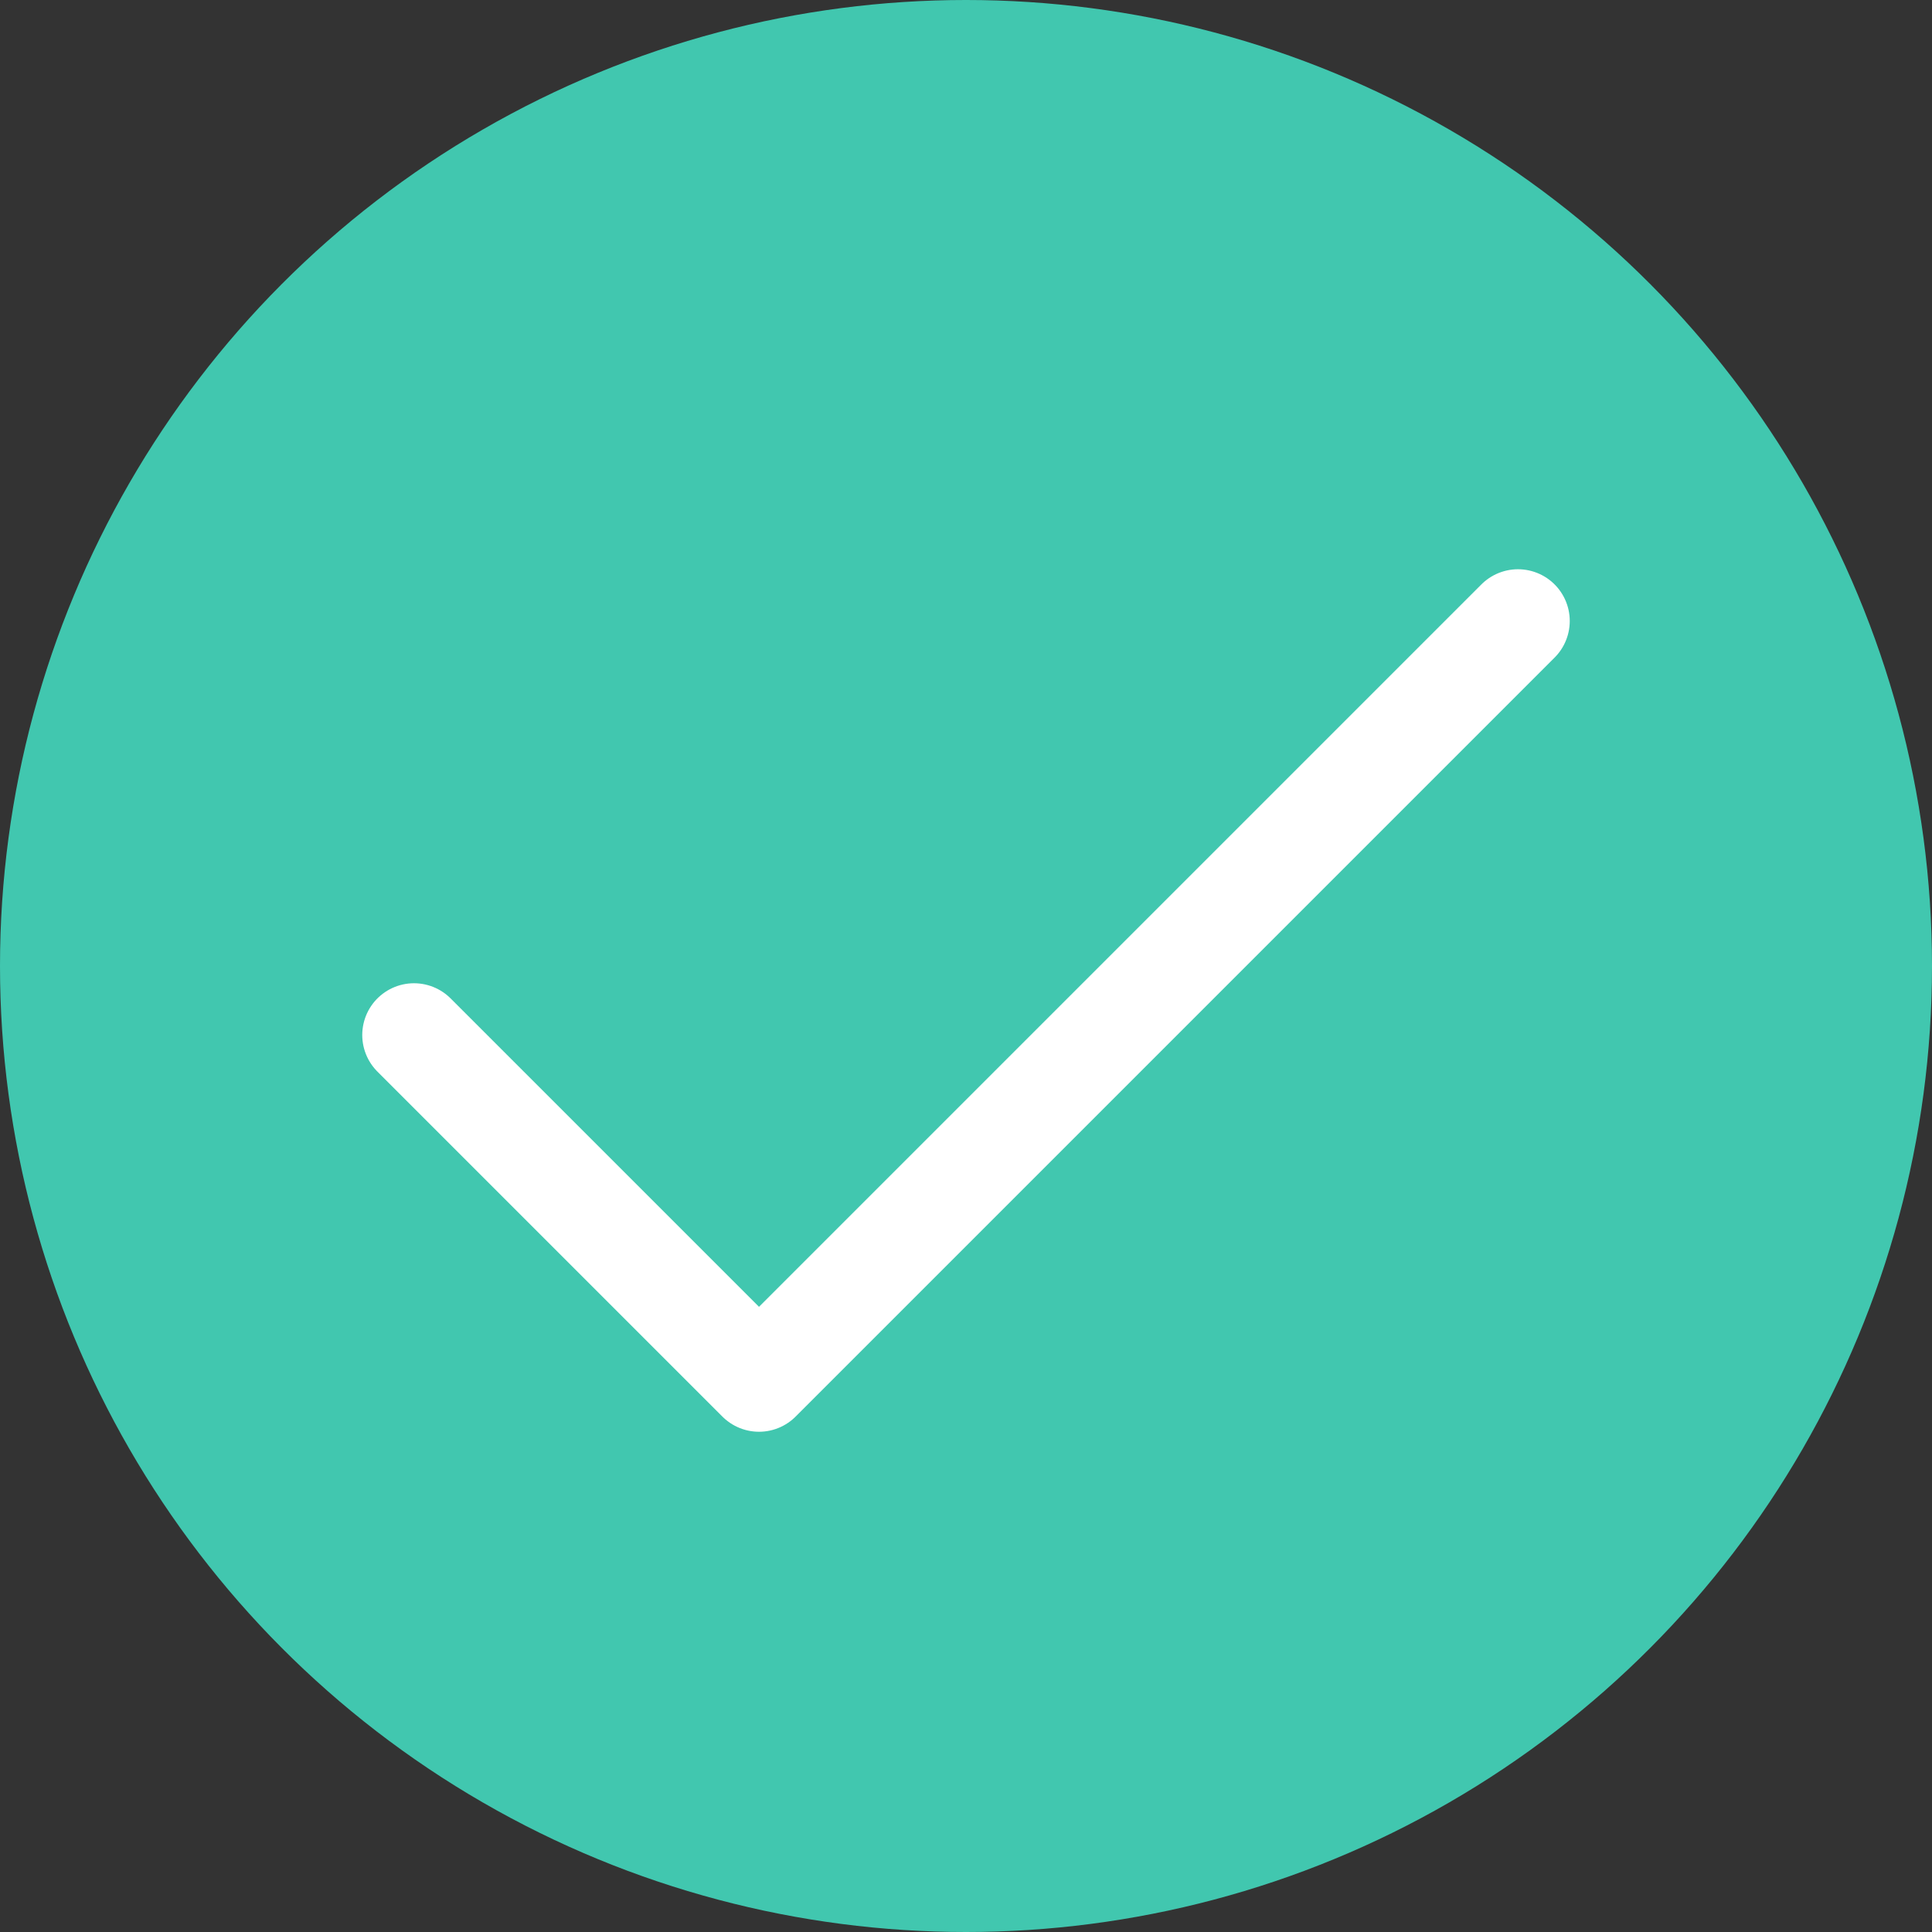 <svg width="28" height="28" viewBox="0 0 28 28" fill="none" xmlns="http://www.w3.org/2000/svg">
<rect x="0" y="0" width="28" height="28" fill="#333333" stroke="none"/>
<circle cx="14" cy="14" r="14" fill="#41C7AF"/>
<path d="M22 9L11 20L6 15" stroke="white" stroke-width="1.5" stroke-linecap="round" stroke-linejoin="round"/>
</svg>
